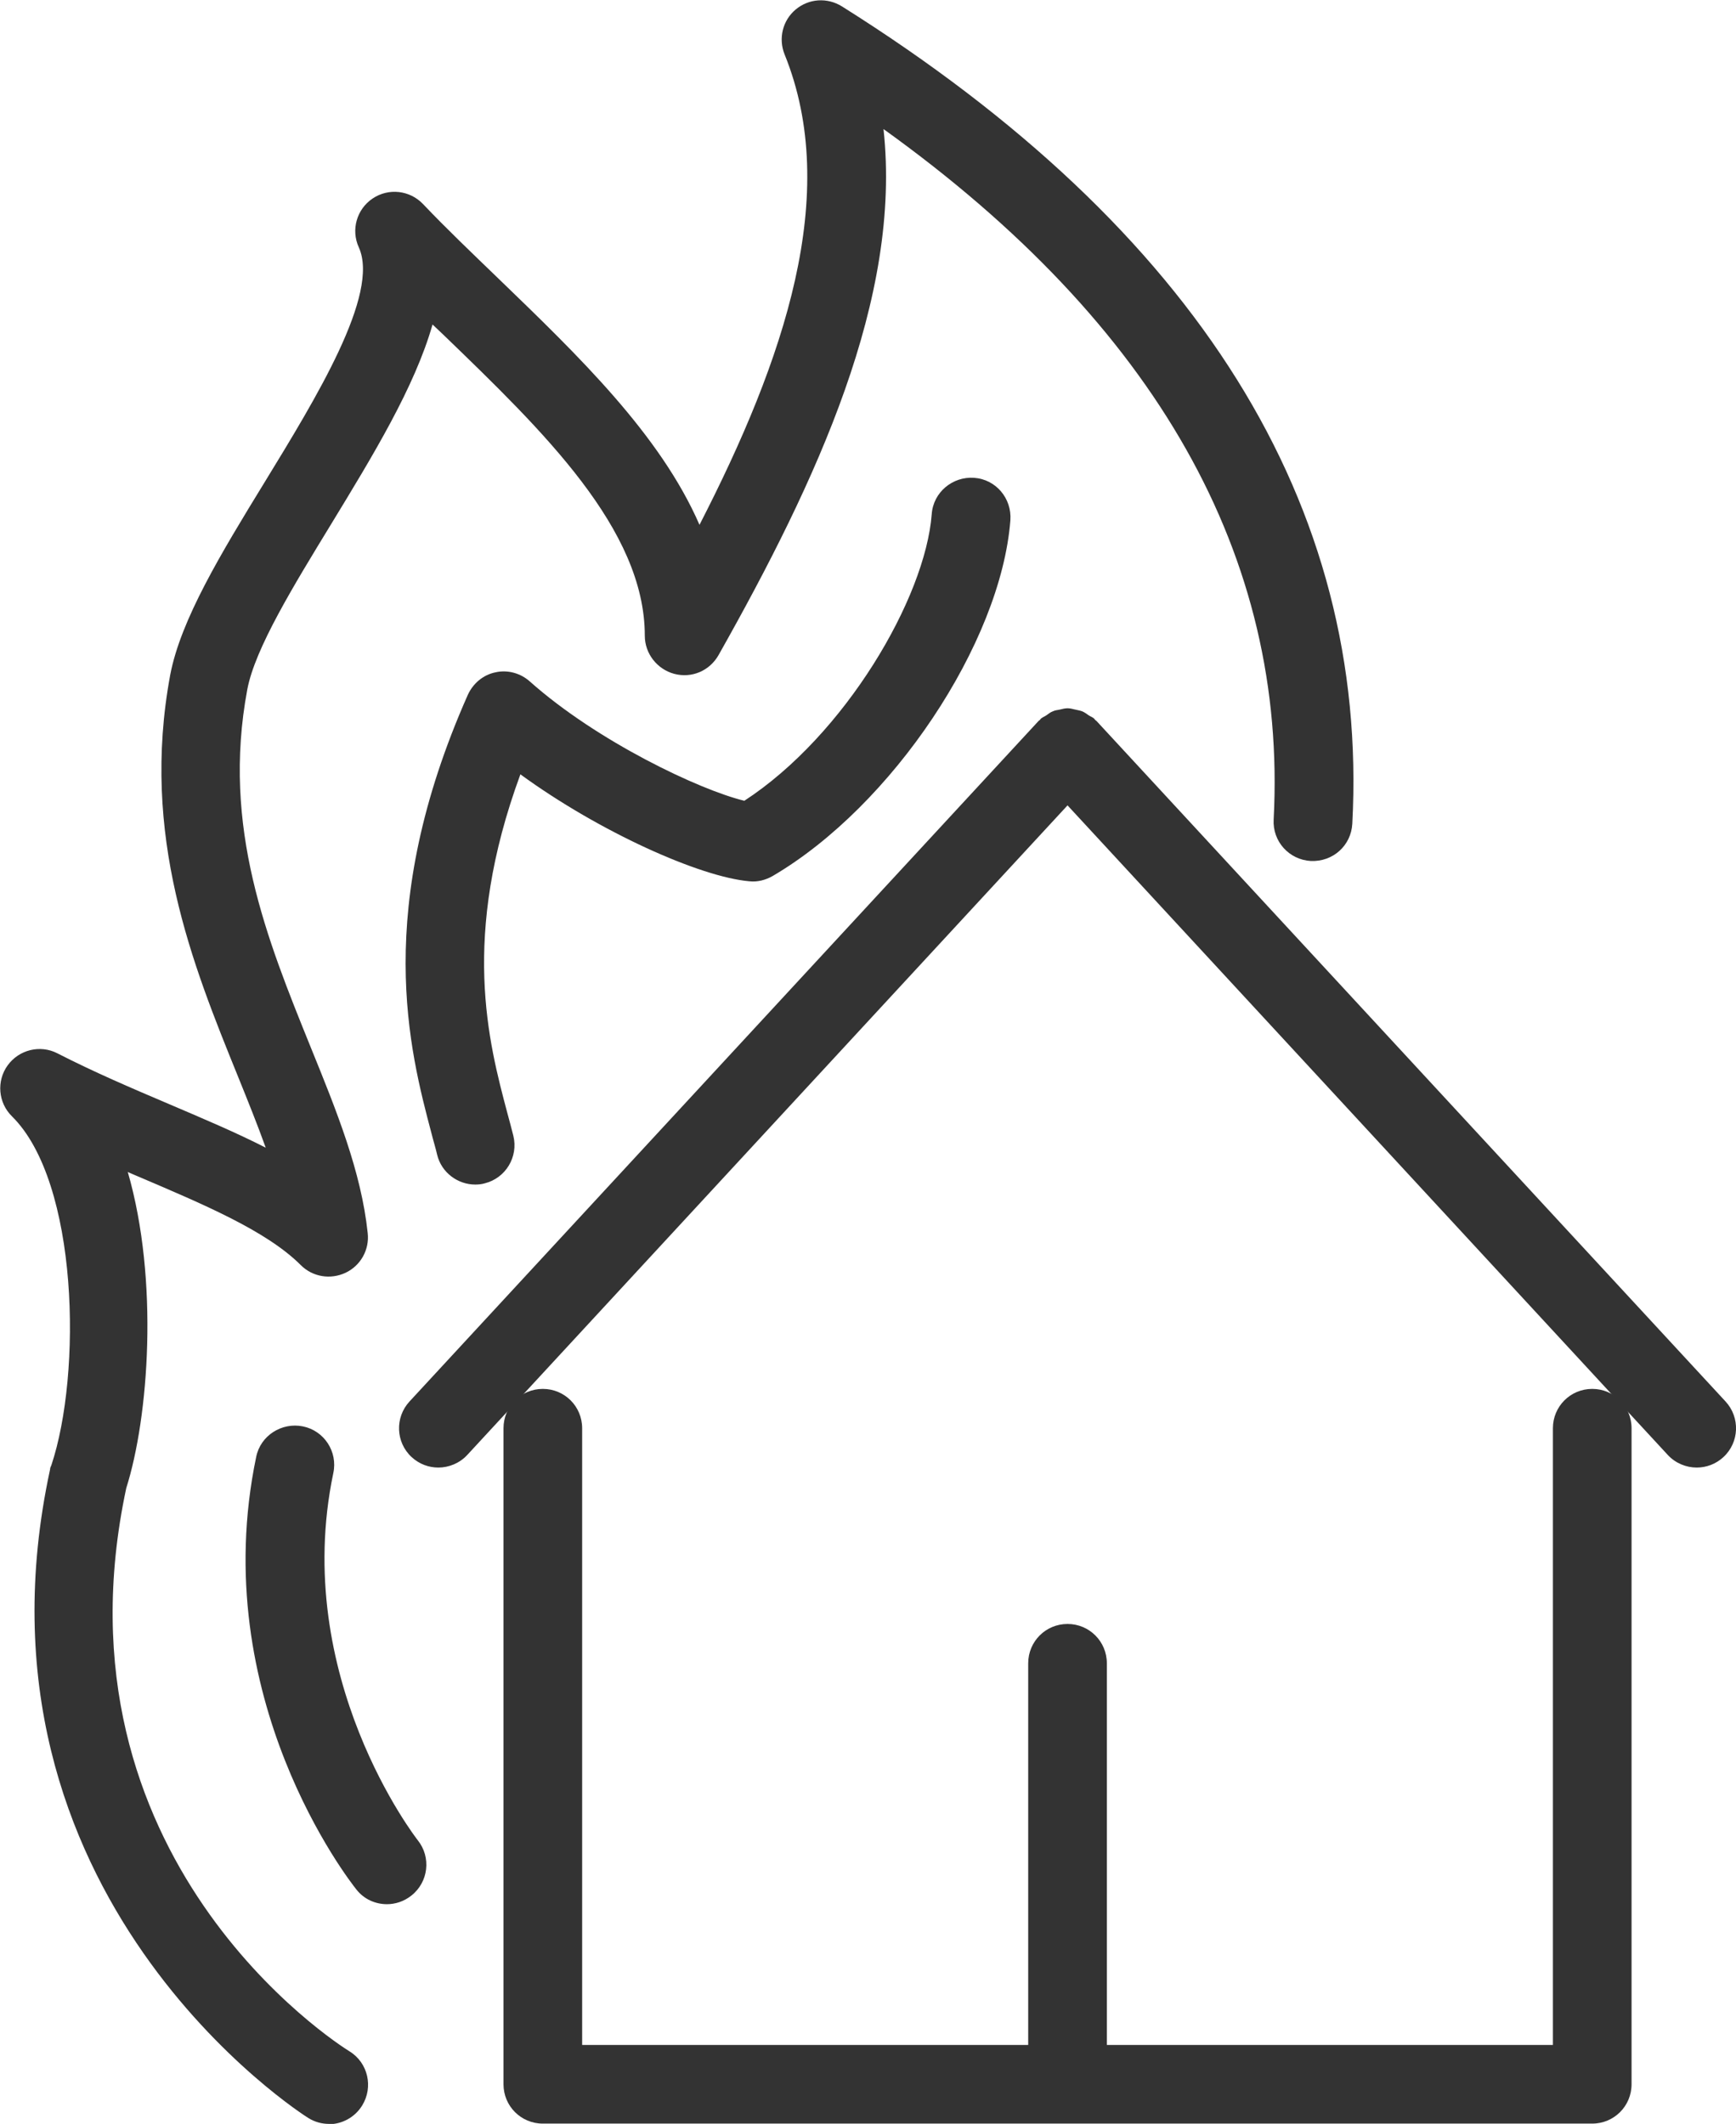 <?xml version="1.0" encoding="UTF-8"?><svg id="_イヤー_2" xmlns="http://www.w3.org/2000/svg" width="56.51" height="69.12" viewBox="0 0 56.51 69.12"><defs><style>.cls-1{fill:#333;}</style></defs><g id="_饑1"><g><g><path class="cls-1" d="M56.17,45.61l-20.48-22.15s-.03-.02-.04-.03c-.01-.01-.02-.03-.03-.04-.05-.05-.12-.07-.18-.11-.07-.05-.14-.1-.21-.13-.08-.03-.16-.04-.24-.06-.08-.02-.16-.04-.24-.04s-.16,.02-.24,.04c-.08,.02-.16,.02-.24,.06-.08,.03-.14,.08-.21,.13-.06,.04-.12,.06-.18,.11-.01,.01-.02,.03-.03,.04-.01,.01-.03,.02-.04,.03L13.33,45.61c-.48,.52-.45,1.33,.07,1.81,.25,.23,.56,.34,.87,.34,.34,0,.69-.14,.94-.41l19.54-21.14,19.54,21.14c.25,.27,.6,.41,.94,.41,.31,0,.62-.11,.87-.34,.52-.48,.55-1.29,.07-1.81Z"/><path class="cls-1" d="M51.83,45.2c-.71,0-1.28,.57-1.28,1.28v20.07h-14.52v-12.42c0-.71-.57-1.28-1.28-1.28s-1.28,.57-1.28,1.28v12.42h-14.52v-20.07c0-.71-.57-1.28-1.28-1.28s-1.28,.57-1.28,1.28v21.35c0,.71,.57,1.28,1.28,1.28H51.83c.71,0,1.28-.57,1.28-1.28v-21.35c0-.71-.57-1.28-1.28-1.28Z"/></g><path class="cls-1" d="M10.71,69.12c-.23,0-.46-.06-.67-.19-.12-.07-11.41-7.22-8.41-21.11,0-.05,.02-.09,.04-.13,1-2.99,.89-9.22-1.28-11.36-.45-.44-.51-1.15-.14-1.66,.37-.51,1.06-.68,1.62-.39,1.19,.61,2.43,1.14,3.63,1.65,1.1,.47,2.17,.92,3.15,1.42-.27-.75-.58-1.52-.9-2.31-1.49-3.67-3.18-7.84-2.21-13.07,.34-1.8,1.66-3.97,3.07-6.27,1.67-2.73,3.76-6.13,3.07-7.65-.26-.57-.07-1.24,.45-1.59,.52-.35,1.21-.27,1.64,.18,.77,.81,1.6,1.6,2.47,2.44,2.59,2.5,5.25,5.06,6.53,8,2.76-5.37,4.61-10.77,2.77-15.31-.21-.52-.06-1.11,.36-1.46,.43-.36,1.03-.4,1.51-.1,11.57,7.27,17.16,16.22,16.61,26.6-.04,.71-.63,1.24-1.35,1.21-.71-.04-1.25-.64-1.21-1.35,.45-8.55-3.82-16.1-12.7-22.47,.6,5.49-2.16,11.43-5.37,17.12-.29,.51-.87,.76-1.44,.61-.56-.15-.96-.66-.96-1.24,0-3.47-3.32-6.67-6.53-9.77-.13-.12-.25-.24-.38-.36-.58,2.04-1.95,4.28-3.29,6.48-1.22,2-2.49,4.06-2.74,5.4-.84,4.49,.64,8.12,2.06,11.63,.85,2.09,1.65,4.06,1.86,6.06,.06,.54-.23,1.06-.72,1.29-.49,.23-1.07,.14-1.46-.25-1.11-1.11-3.15-1.97-5.31-2.89-.11-.05-.22-.09-.32-.14,1.02,3.53,.68,7.99-.05,10.29-2.57,12.05,6.86,18.08,7.27,18.33,.6,.37,.78,1.16,.41,1.76-.24,.39-.66,.61-1.09,.61Z"/><path class="cls-1" d="M15.47,38.55c-.57,0-1.1-.39-1.24-.97-.05-.22-.12-.44-.18-.68-.72-2.72-1.93-7.28,1.18-14.29,.17-.37,.5-.65,.9-.73,.4-.09,.82,.03,1.12,.3,2.19,1.95,5.53,3.53,6.98,3.88,3.27-2.13,5.89-6.59,6.1-9.33,.05-.71,.68-1.23,1.38-1.18,.71,.05,1.23,.67,1.18,1.38-.31,4-3.85,9.3-7.74,11.58-.23,.13-.49,.2-.76,.17-1.6-.14-4.87-1.6-7.45-3.48-1.95,5.3-1.04,8.71-.42,11.04,.07,.25,.13,.49,.19,.72,.17,.69-.25,1.38-.93,1.55-.1,.03-.21,.04-.31,.04Z"/><path class="cls-1" d="M12.6,61.97c-.38,0-.75-.16-1-.48-.2-.25-4.9-6.23-3.26-14.08,.14-.69,.83-1.13,1.52-.99,.69,.14,1.14,.82,.99,1.52-1.39,6.63,2.71,11.9,2.75,11.95,.44,.55,.35,1.36-.21,1.8-.24,.19-.52,.28-.8,.28Z"/></g></g></svg>